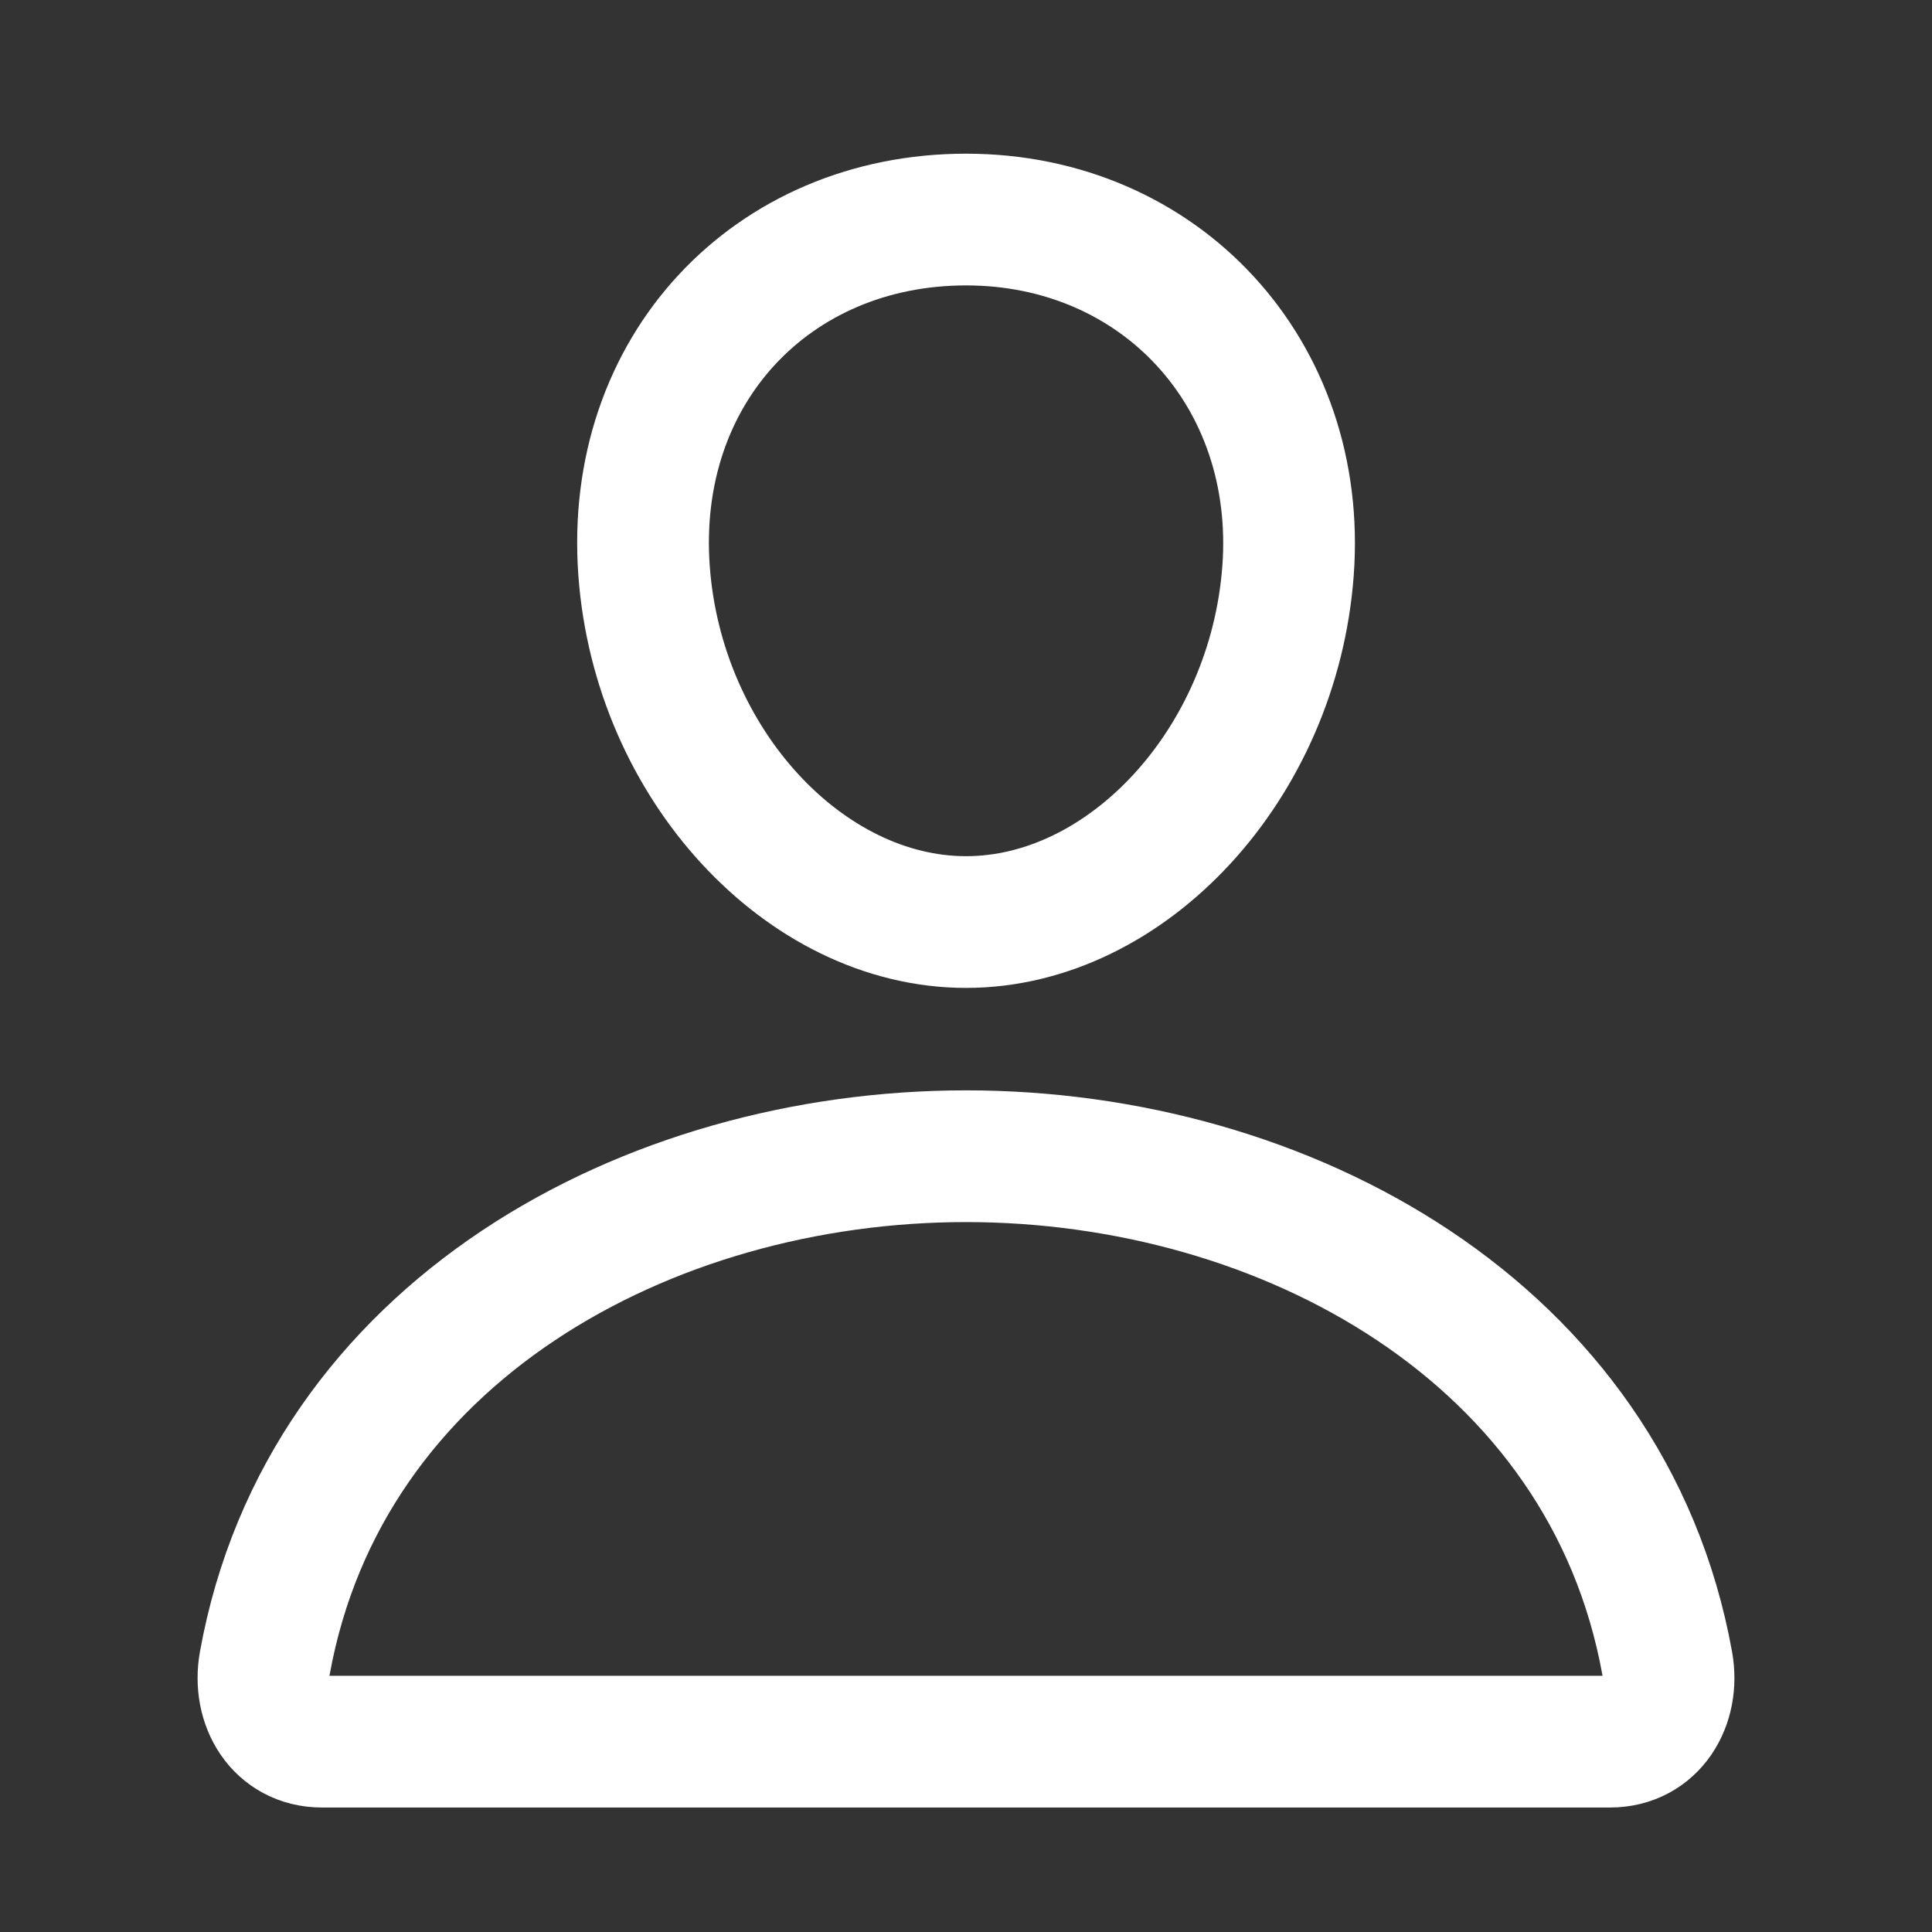 <svg width="44" height="44" viewBox="0 0 44 44" fill="none" xmlns="http://www.w3.org/2000/svg">
<rect x="0" y="0" width="44" height="44" fill="#333333" stroke="none"/>
<path d="M29.334 13C29.008 17.405 25.668 20.999 22.001 20.999C18.335 20.999 14.989 17.406 14.668 13C14.335 8.417 17.585 5 22.001 5C26.418 5 29.668 8.5 29.334 13Z" stroke="white" stroke-width="3" stroke-linecap="round" stroke-linejoin="round"/>
<path d="M22 26.332C14.75 26.332 7.392 30.332 6.03 37.882C5.866 38.792 6.381 39.665 7.333 39.665H36.666C37.619 39.665 38.134 38.792 37.97 37.882C36.607 30.332 29.249 26.332 22 26.332Z" stroke="white" stroke-width="3" stroke-miterlimit="10"/>
</svg>
